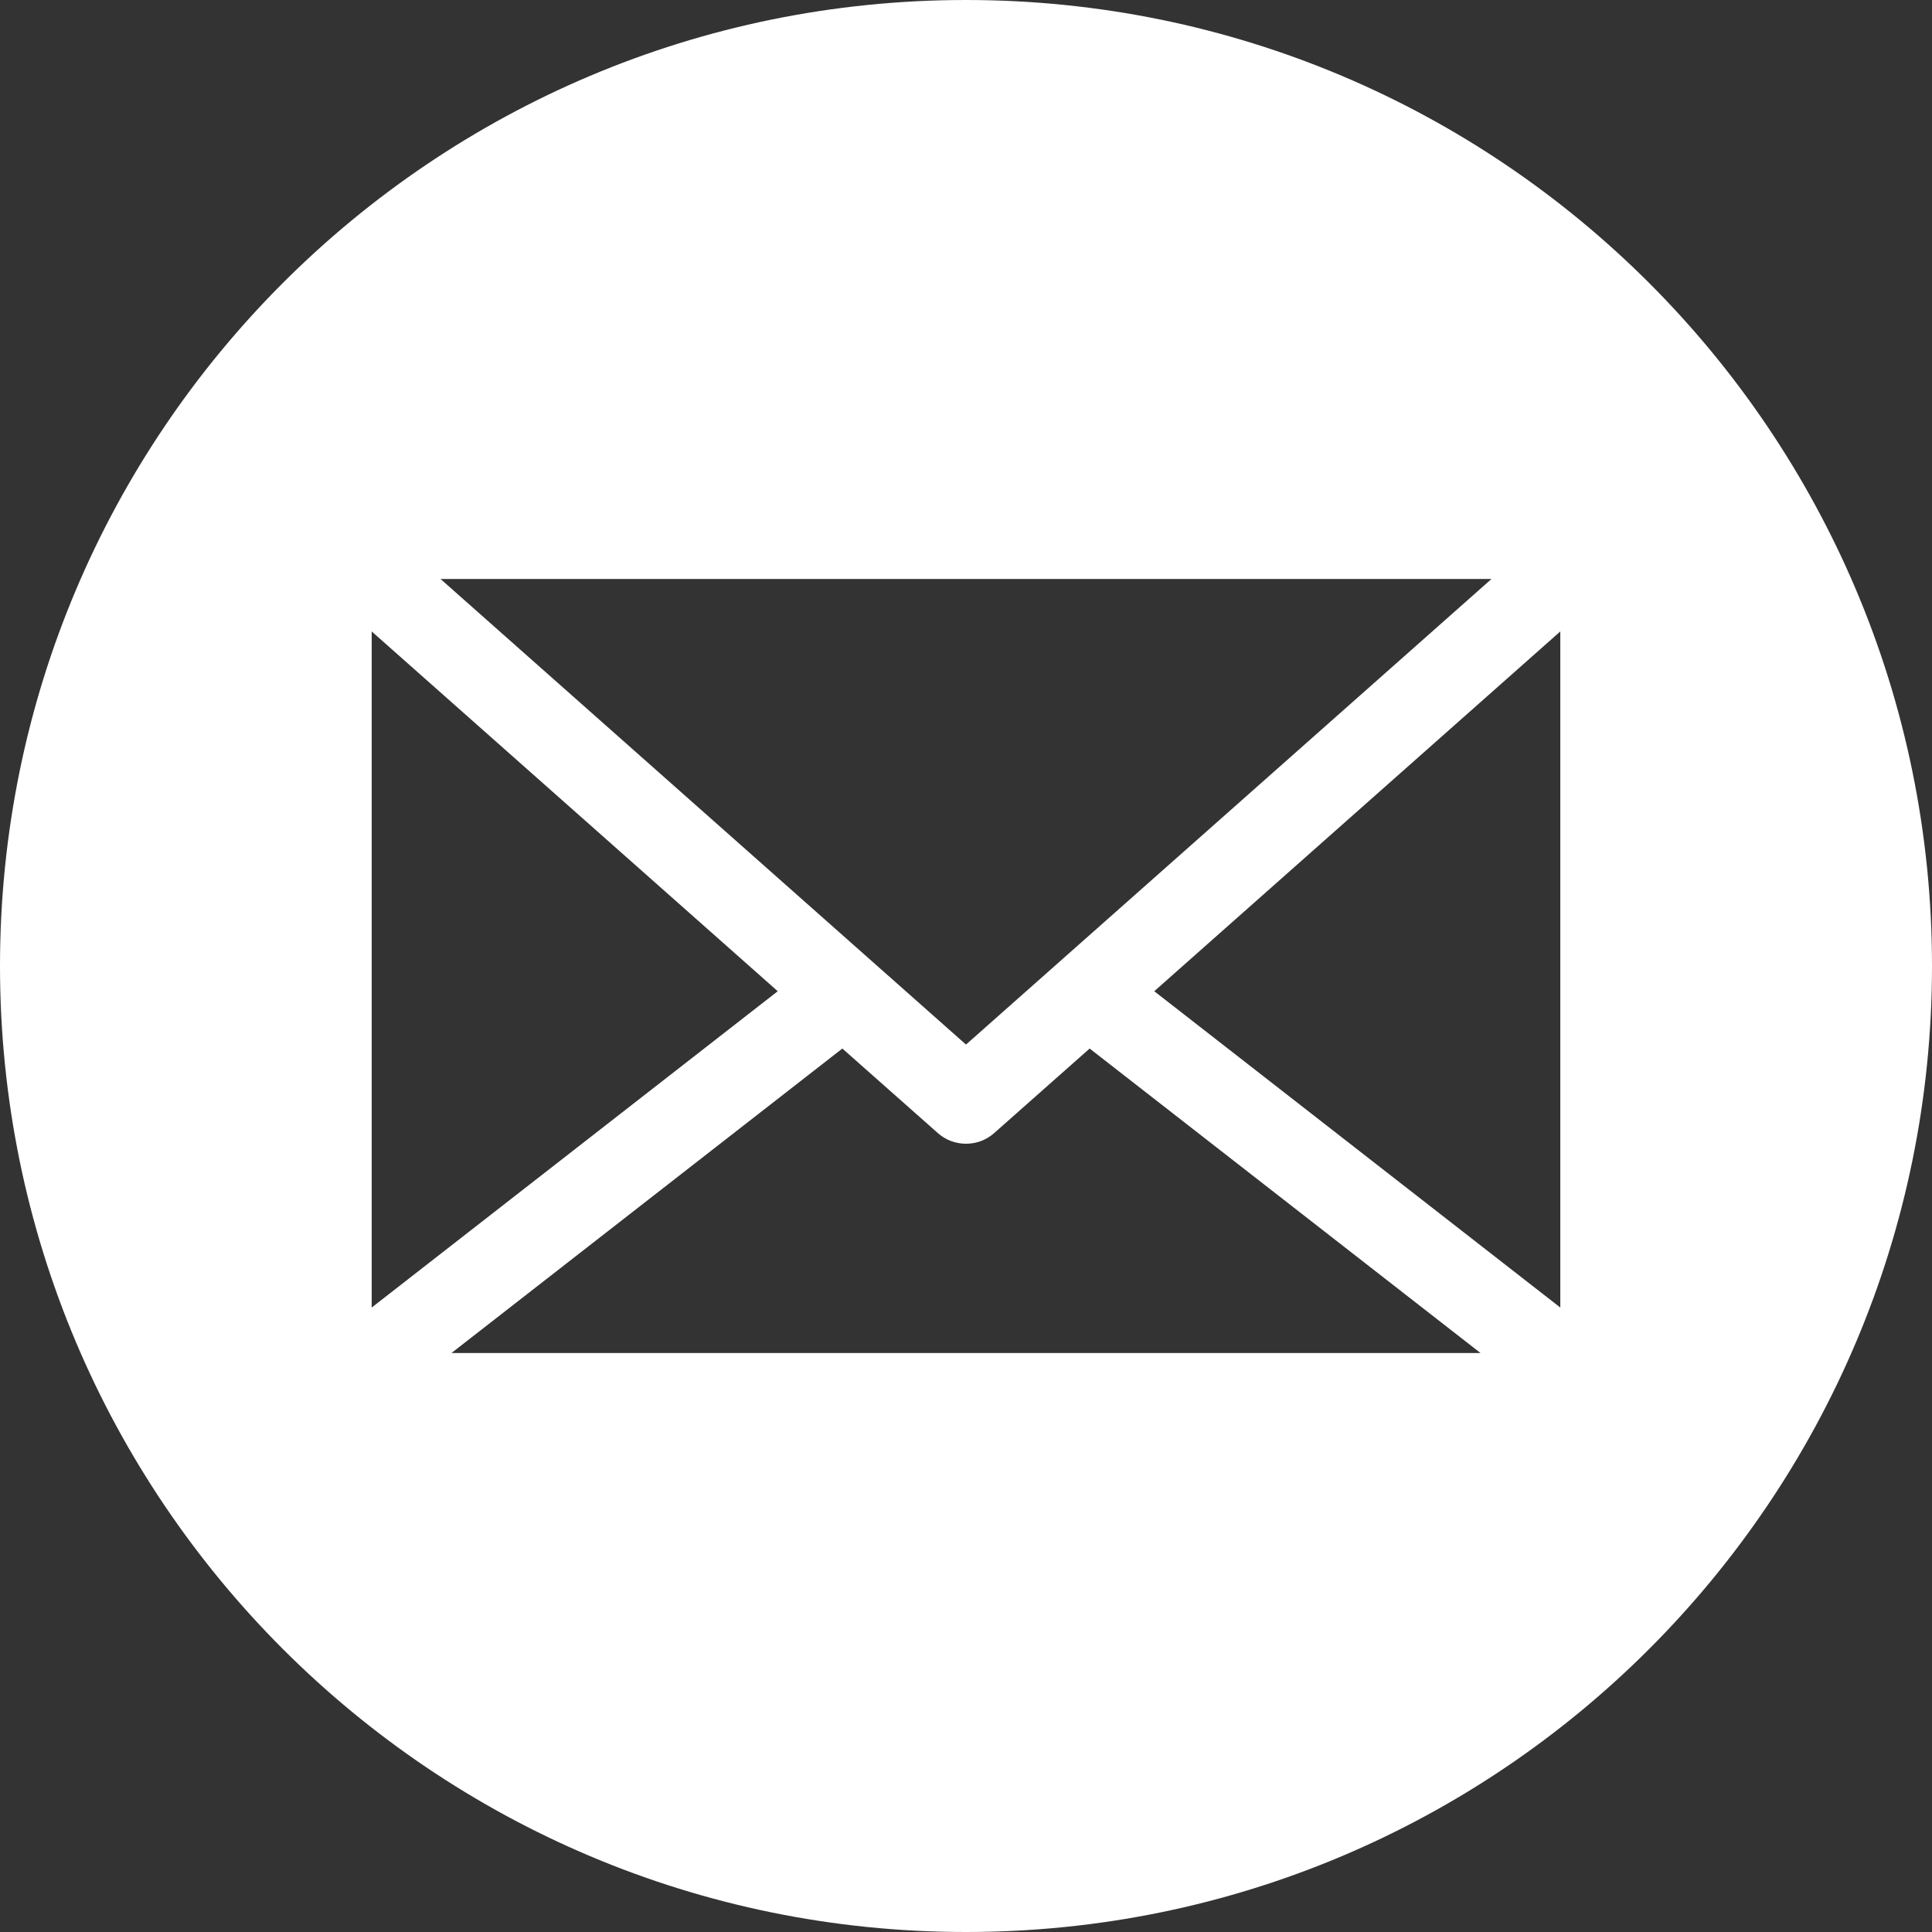 <svg width="18" height="18" viewBox="0 0 18 18" fill="none" xmlns="http://www.w3.org/2000/svg">
<rect x="0" y="0" width="18" height="18" fill="#333333" stroke="none"/>
<g clip-path="url(#clip0_1965_2779)">
<path fill-rule="evenodd" clip-rule="evenodd" d="M9 0C13.971 0 18 4.029 18 9C18 13.971 13.971 18 9 18C4.029 18 0 13.971 0 9C0 4.029 4.029 0 9 0ZM3.463 12.17C3.463 12.174 3.463 12.178 3.463 12.182L7.246 9.235L3.463 5.883V12.17ZM10.754 9.235L14.537 12.182C14.537 12.178 14.537 12.174 14.537 12.17V5.883L10.754 9.235ZM7.848 9.769L4.206 12.606H13.794L10.152 9.769L9.262 10.557C9.19 10.621 9.097 10.656 9 10.656C8.903 10.656 8.81 10.621 8.738 10.557L7.848 9.769H7.848ZM9 9.732L13.896 5.394H4.104L9 9.732Z" fill="white"/>
</g>
<defs>
<clipPath id="clip0_1965_2779">
<rect width="18" height="18" fill="white"/>
</clipPath>
</defs>
</svg>
